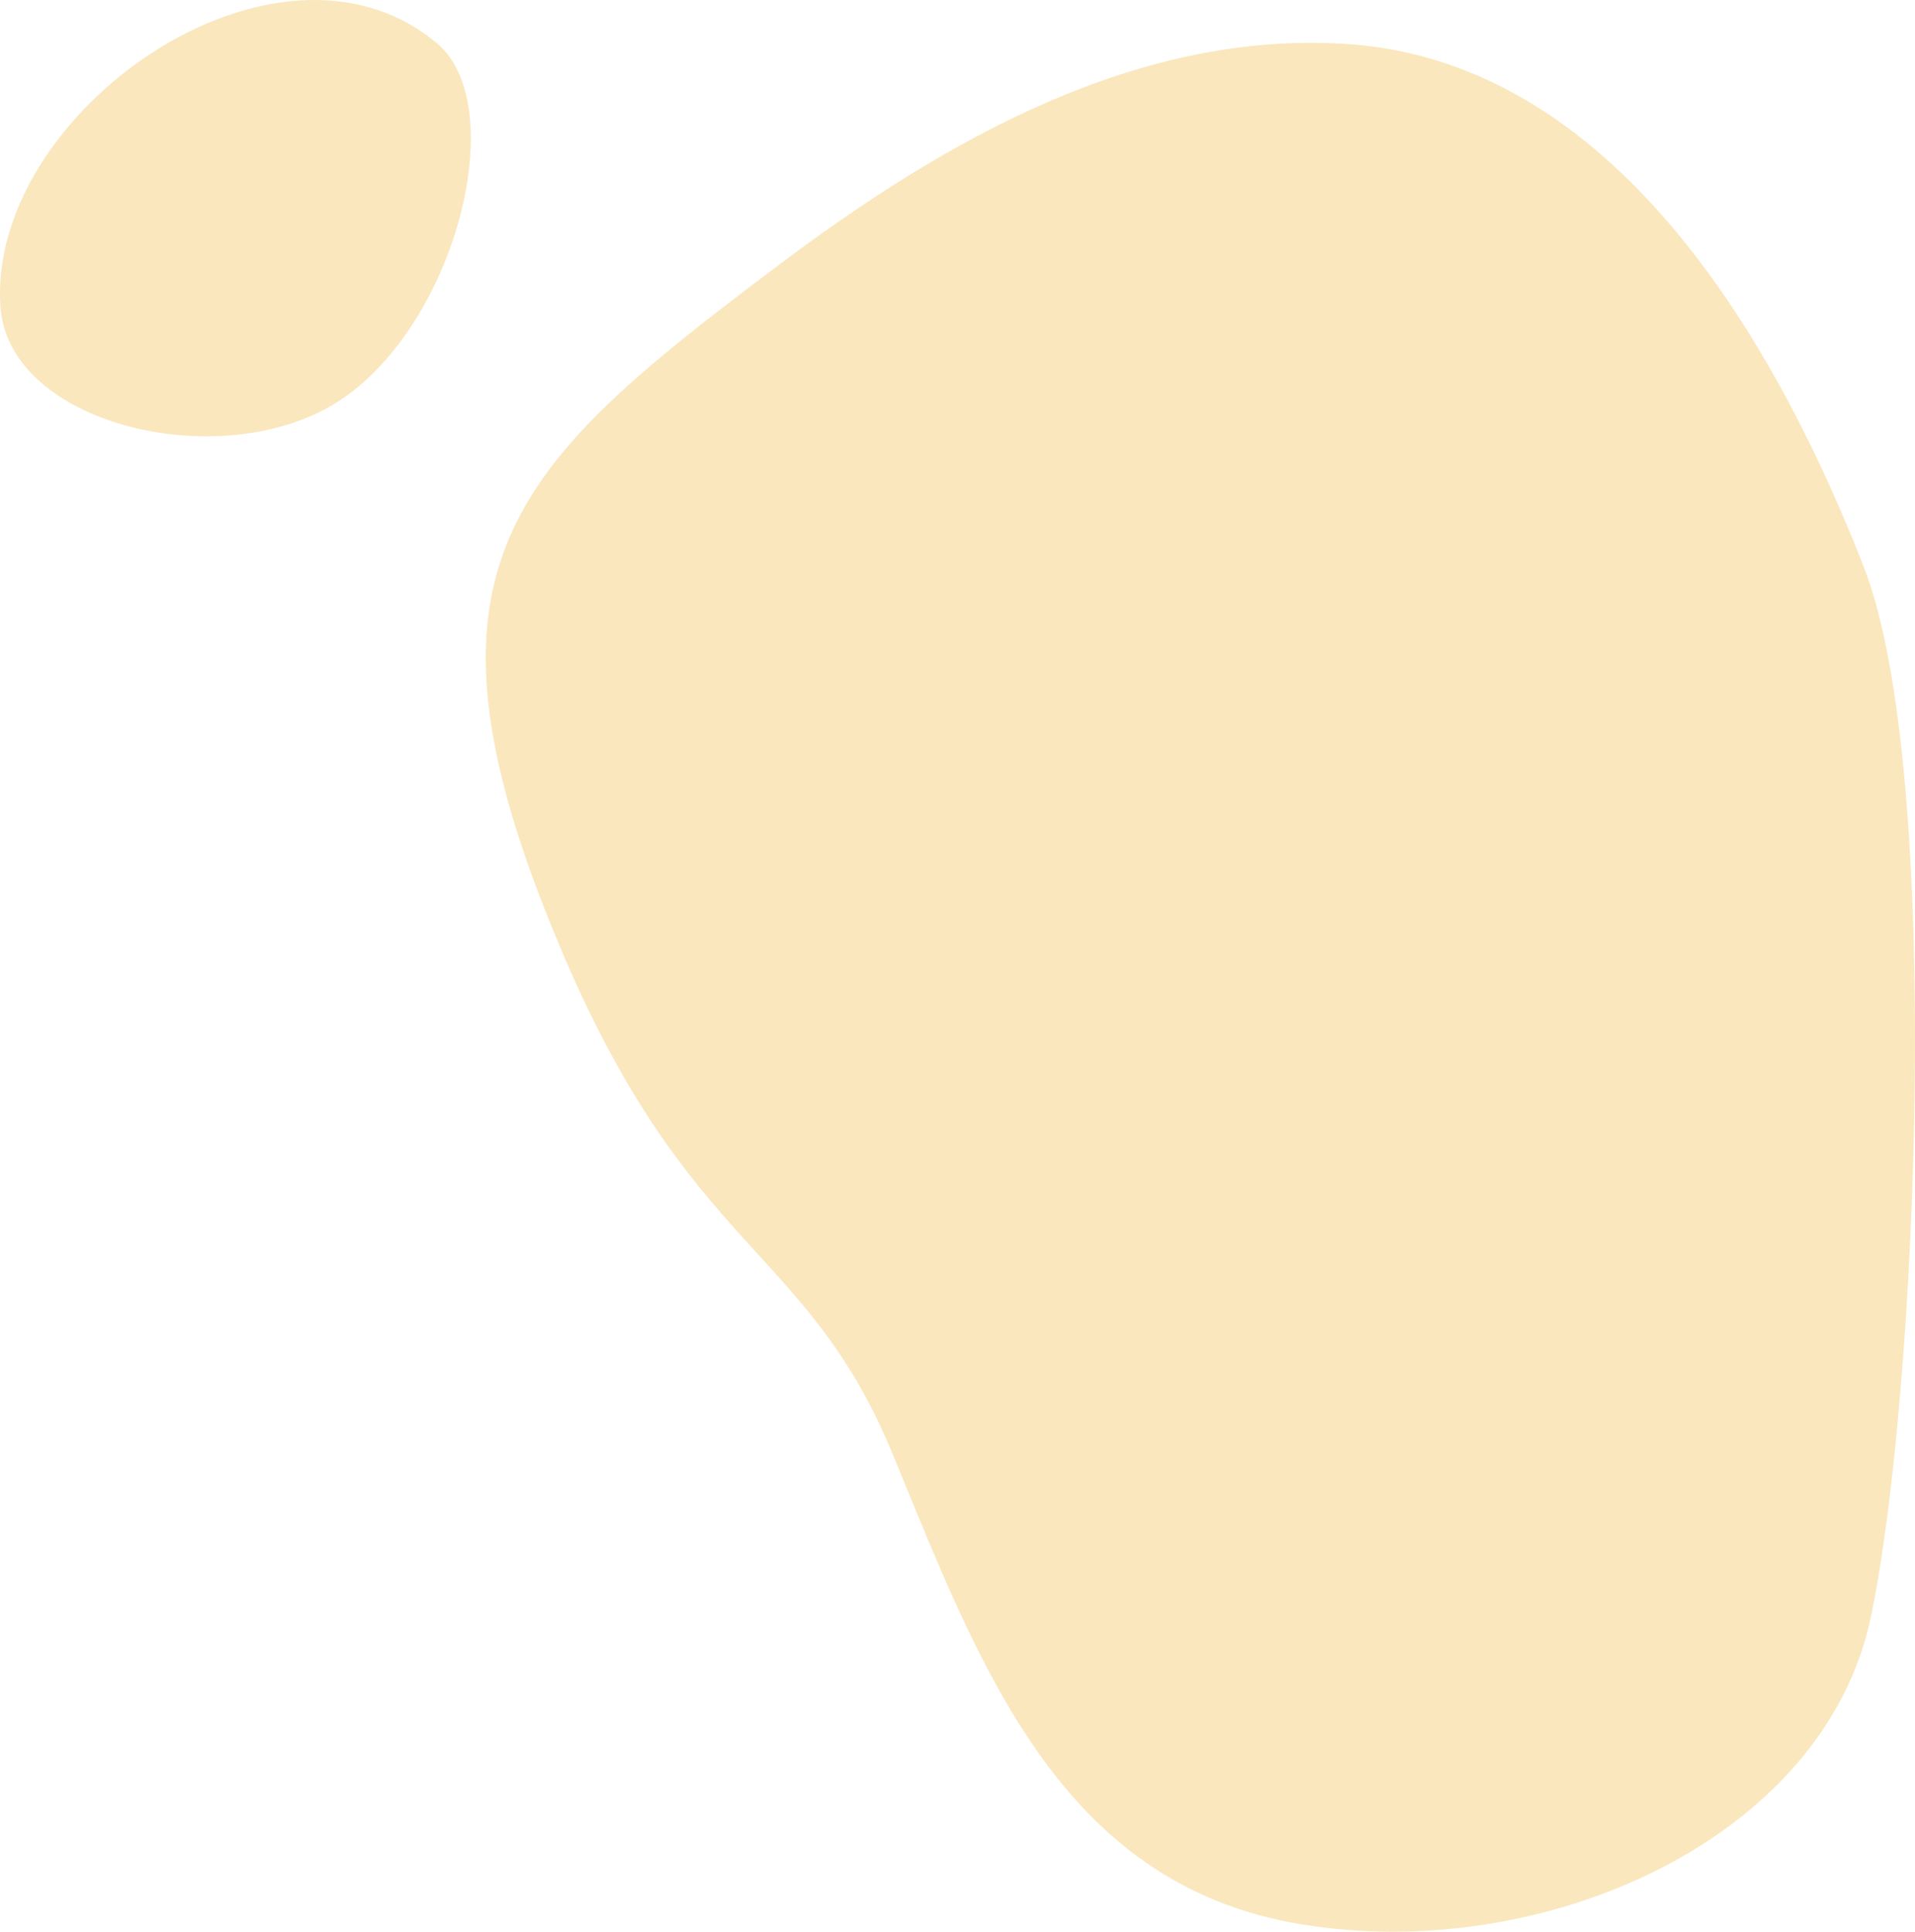 <svg xmlns="http://www.w3.org/2000/svg" viewBox="0 0 2216.3 2235.41"><defs><style>.cls-1{fill:#fae7bd;fill-rule:evenodd;}</style></defs><g id="Layer_2" data-name="Layer 2"><g id="Layer_1-2" data-name="Layer 1"><path class="cls-1" d="M.58,355.54c10.25,138.94,264.55,196.61,396.81,105.1S590.68,121.5,505.83,50.23C320.23-105.62-15.83,130.72.58,355.54Z"/><path class="cls-1" d="M647.94,1095.37c149.95,356.57,285.55,344.78,385.79,588.81,100.48,244.3,192.76,496.53,472.17,542.68s605-97.67,659.32-355.54C2219.3,1613.69,2249.29,892.09,2157,656S1880.16,72.83,1560,51c-240.44-16.4-464,108.69-662.38,258.39-307.1,231.22-434.25,348.11-249.67,785.94Z"/></g></g></svg>